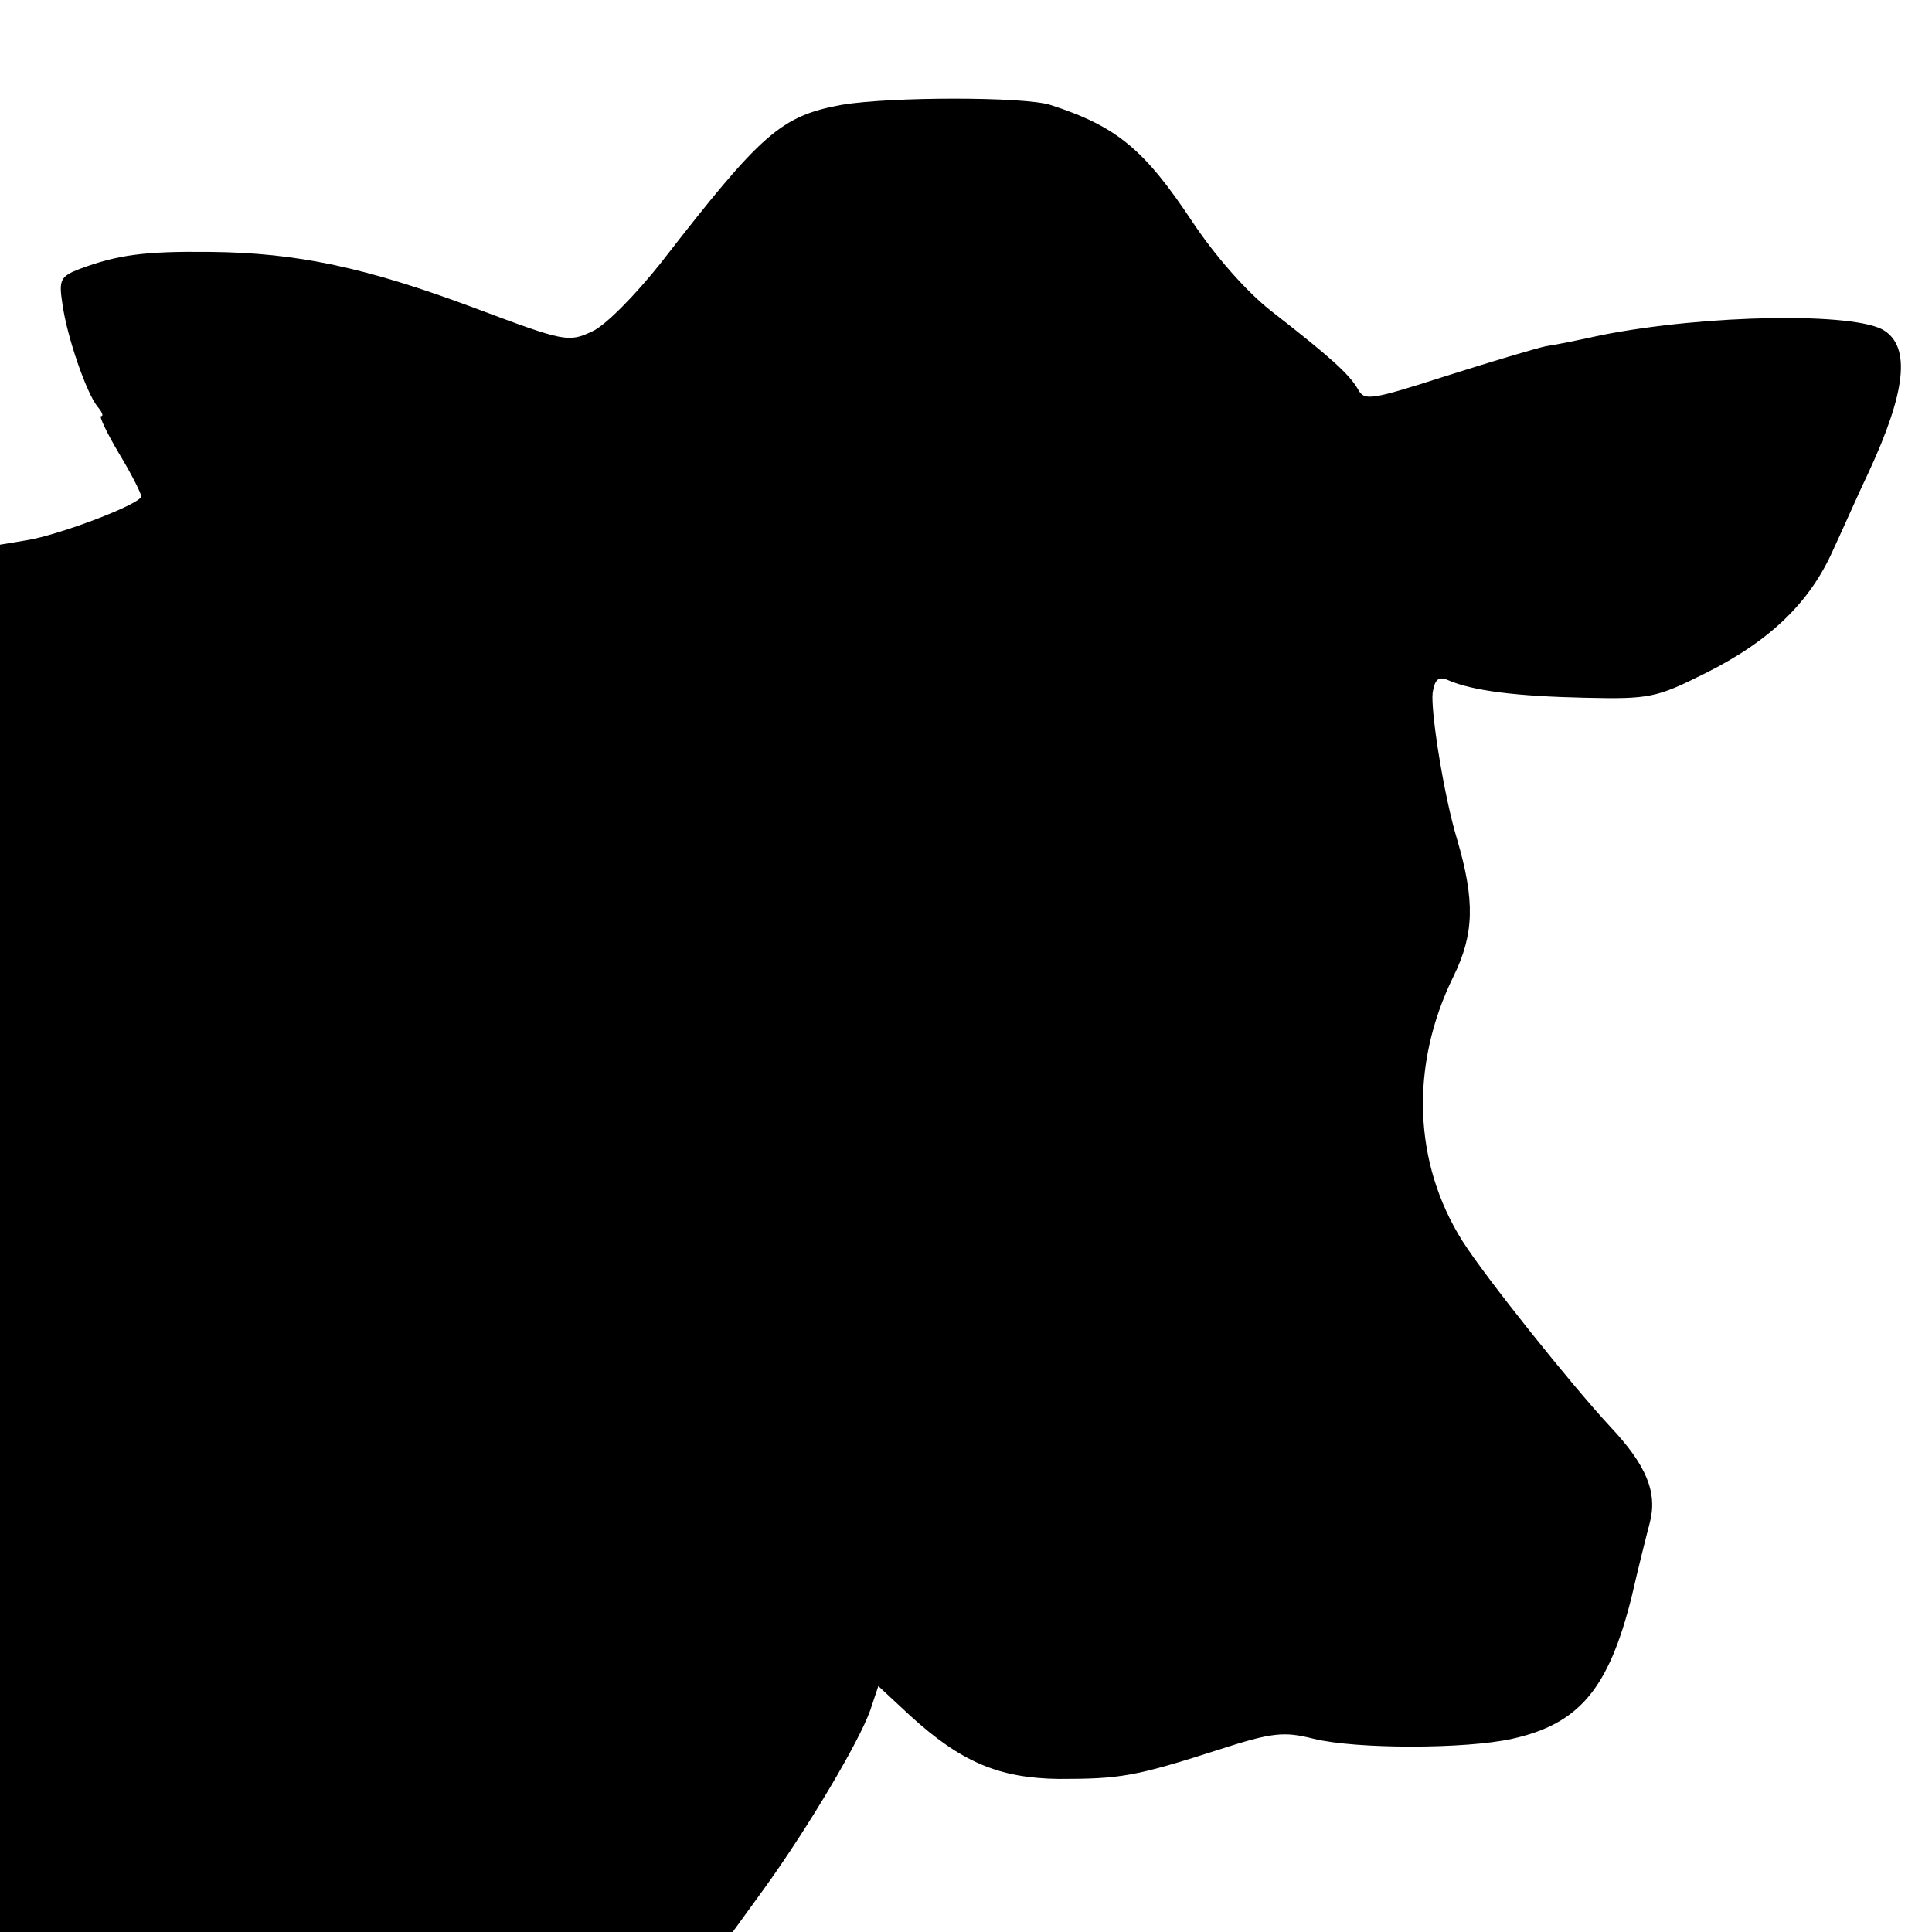 <?xml version="1.0" standalone="no"?>
<!DOCTYPE svg PUBLIC "-//W3C//DTD SVG 20010904//EN"
 "http://www.w3.org/TR/2001/REC-SVG-20010904/DTD/svg10.dtd">
<svg version="1.0" xmlns="http://www.w3.org/2000/svg"
 width="260pt" height="260pt" viewBox="0 0 260 260"
 preserveAspectRatio="xMidYMid meet">
<g transform="translate(0,260) scale(0.1,-0.1)"
fill="#000000" stroke="none">
<path d="M1133 2459 c-82 -15 -108 -38 -243 -212 -34 -43 -75 -85 -93 -93 -32
-15 -37 -14 -157 31 -147 55 -240 75 -358 76 -88 1 -124 -4 -175 -23 -26 -10
-28 -15 -23 -47 6 -44 32 -119 47 -138 6 -7 9 -13 5 -13 -3 0 8 -23 24 -50 17
-28 30 -54 30 -58 0 -10 -110 -52 -154 -59 l-36 -6 0 -933 0 -934 493 0 493 0
45 62 c58 81 125 194 140 236 l11 33 43 -40 c68 -62 119 -84 200 -85 82 0 102
3 214 39 74 24 89 25 129 15 57 -14 204 -14 267 0 90 20 130 67 161 192 8 35
19 79 24 98 11 41 -4 78 -53 130 -52 56 -168 201 -199 250 -66 105 -71 236
-12 356 28 57 29 102 5 184 -18 59 -36 174 -33 198 3 18 8 22 20 17 34 -15 94
-22 185 -24 87 -2 96 0 162 33 88 44 141 96 172 166 14 30 35 78 48 105 50
108 56 167 21 190 -38 25 -239 22 -381 -6 -27 -6 -61 -13 -75 -15 -14 -3 -74
-21 -134 -40 -103 -33 -110 -34 -119 -17 -12 20 -36 42 -117 105 -33 26 -75
74 -105 119 -65 98 -102 129 -192 158 -36 11 -214 11 -280 0z"/>
</g>
</svg>
